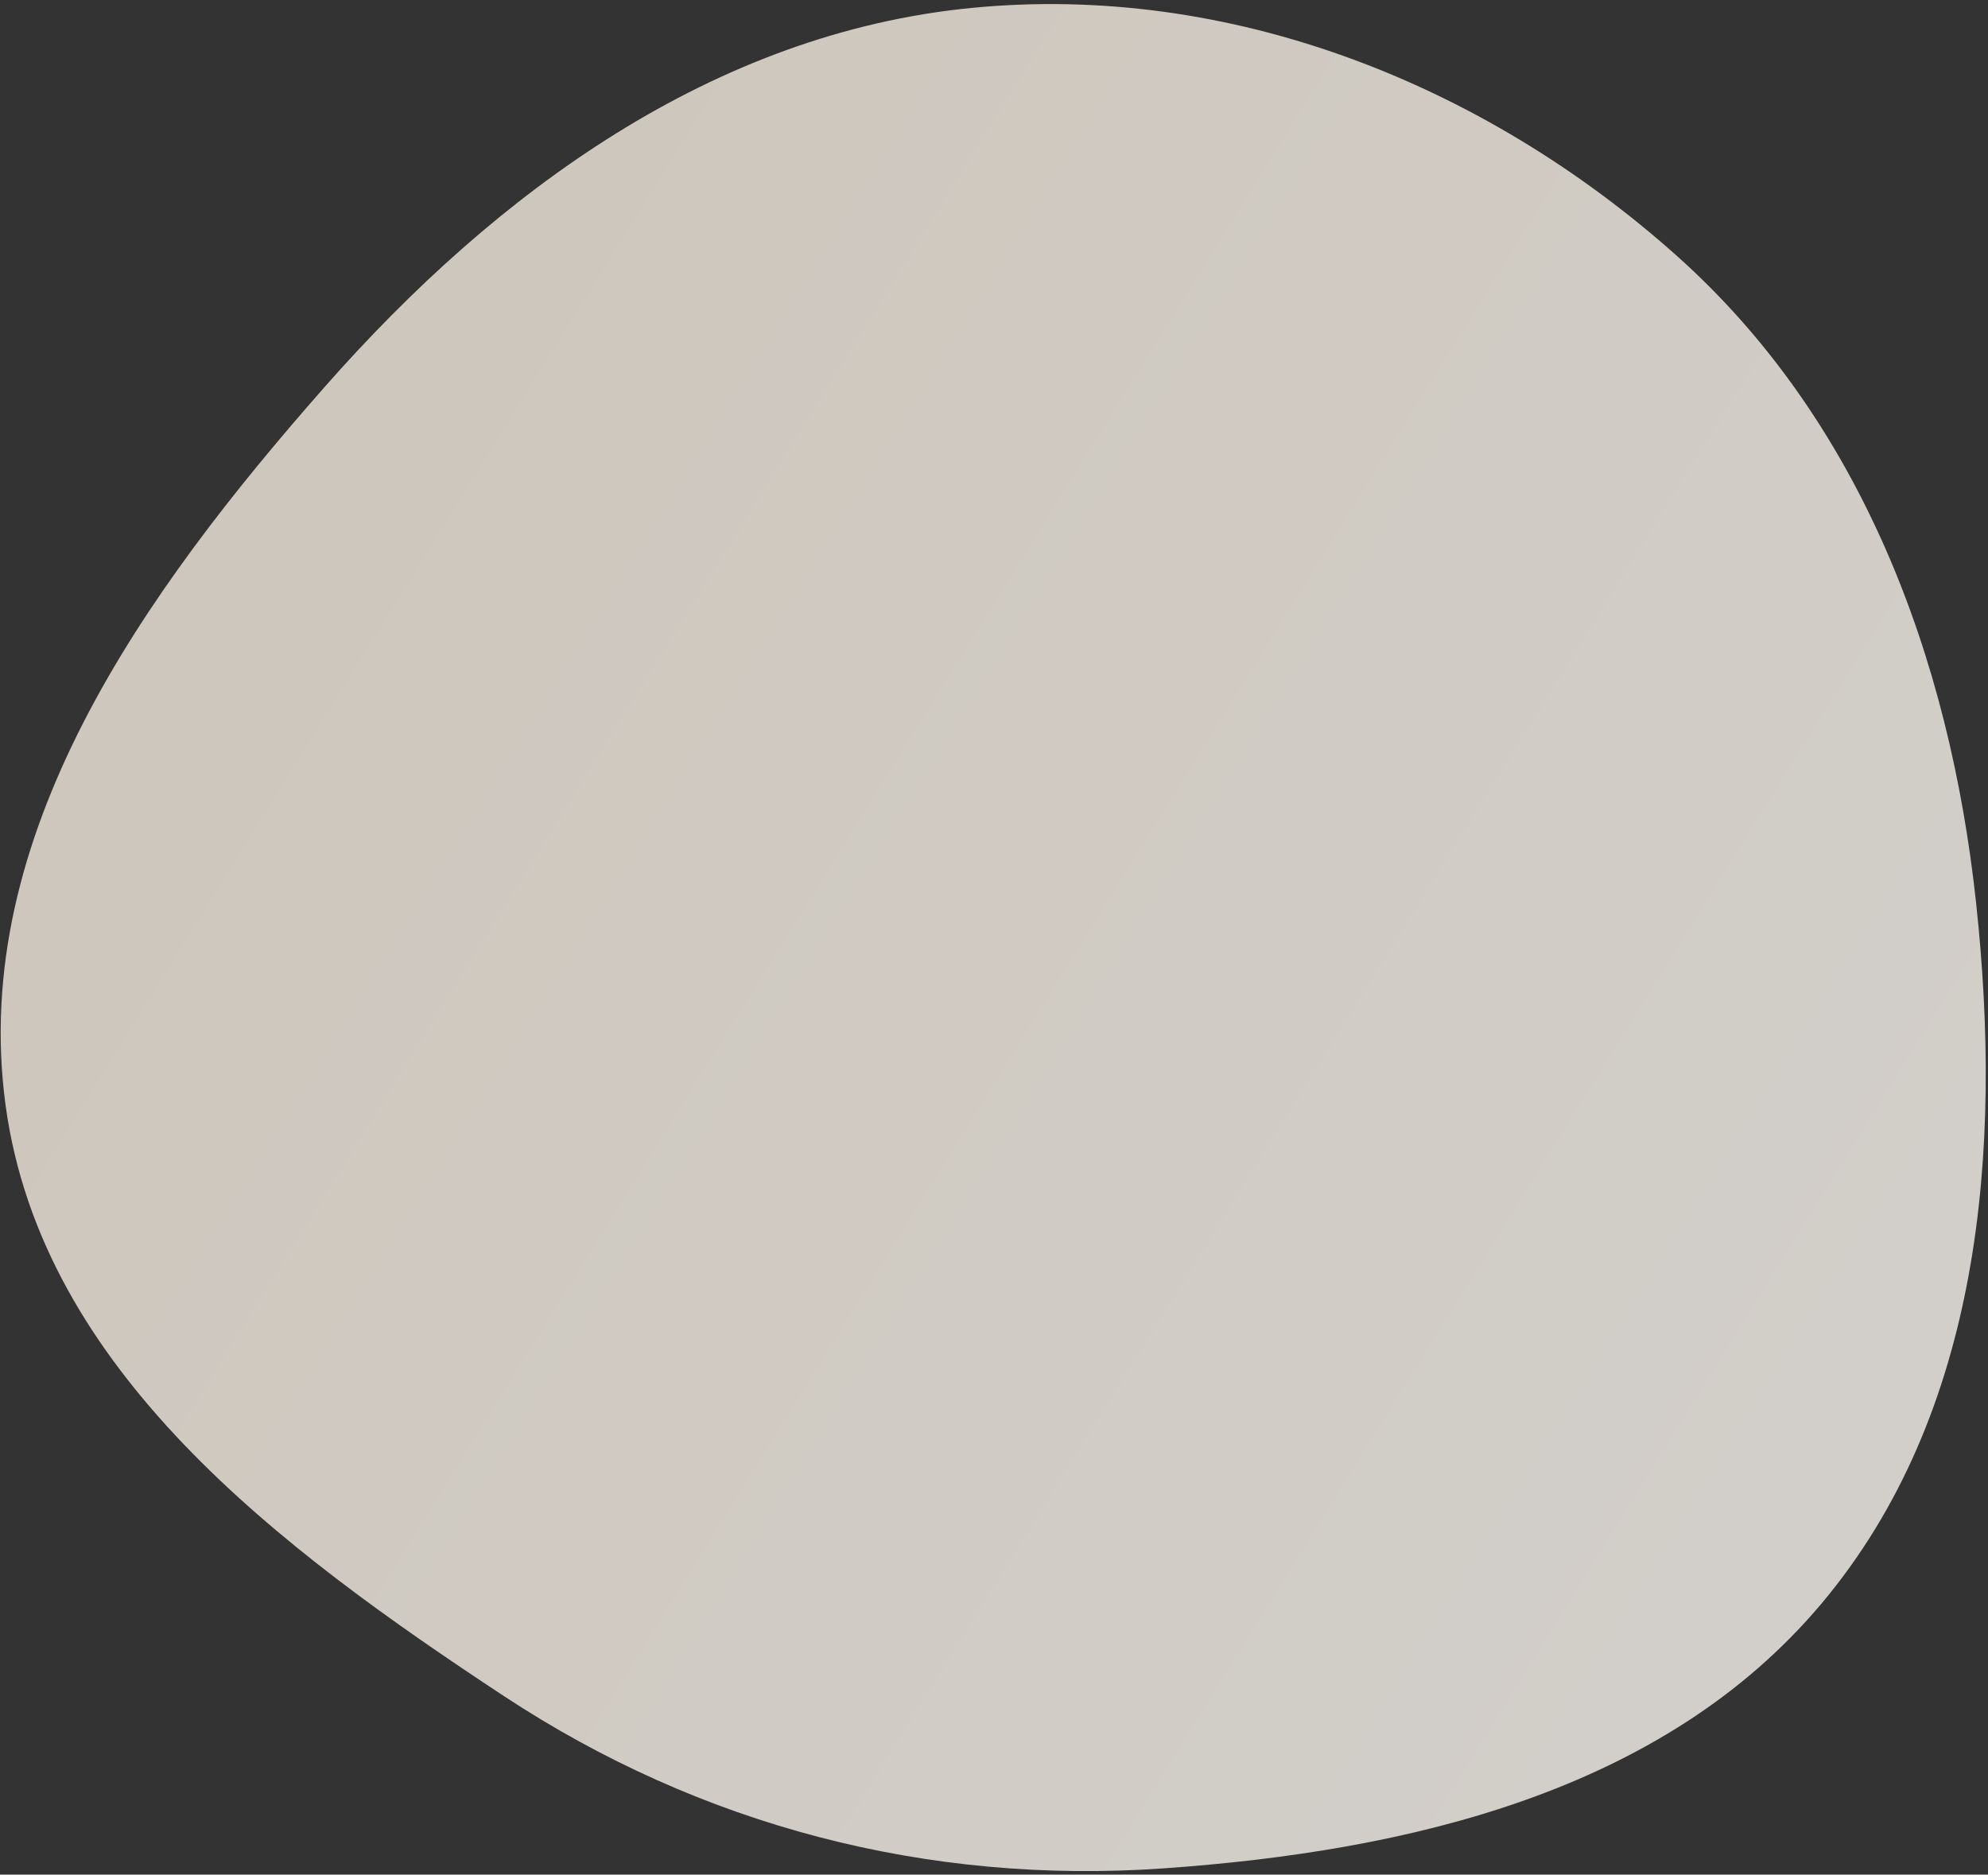 <?xml version="1.0" encoding="UTF-8"?> <svg xmlns="http://www.w3.org/2000/svg" width="351" height="331" viewBox="0 0 351 331" fill="none"><rect x="0" y="0" width="351" height="331" fill="#333333" stroke="none"/><path opacity="0.8" fill-rule="evenodd" clip-rule="evenodd" d="M205.408 329.894C163.808 332.805 123.797 322.417 88.974 299.474C49.5 273.467 7.4 242.055 0.995 195.219C-5.526 147.535 25.556 104.406 57.357 68.281C87.672 33.843 125.954 5.837 171.618 1.392C217.061 -3.031 261.851 14.676 295.933 45.059C328.536 74.123 344.228 116.007 348.9 159.434C353.599 203.103 349.838 249.595 321.553 283.196C293.618 316.381 248.68 326.865 205.408 329.894Z" fill="url(#paint0_linear_11275_392)"></path><defs><linearGradient id="paint0_linear_11275_392" x1="612.242" y1="465.776" x2="33.439" y2="105.549" gradientUnits="userSpaceOnUse"><stop stop-color="white"></stop><stop offset="1" stop-color="#F5ECE0"></stop></linearGradient></defs></svg> 
